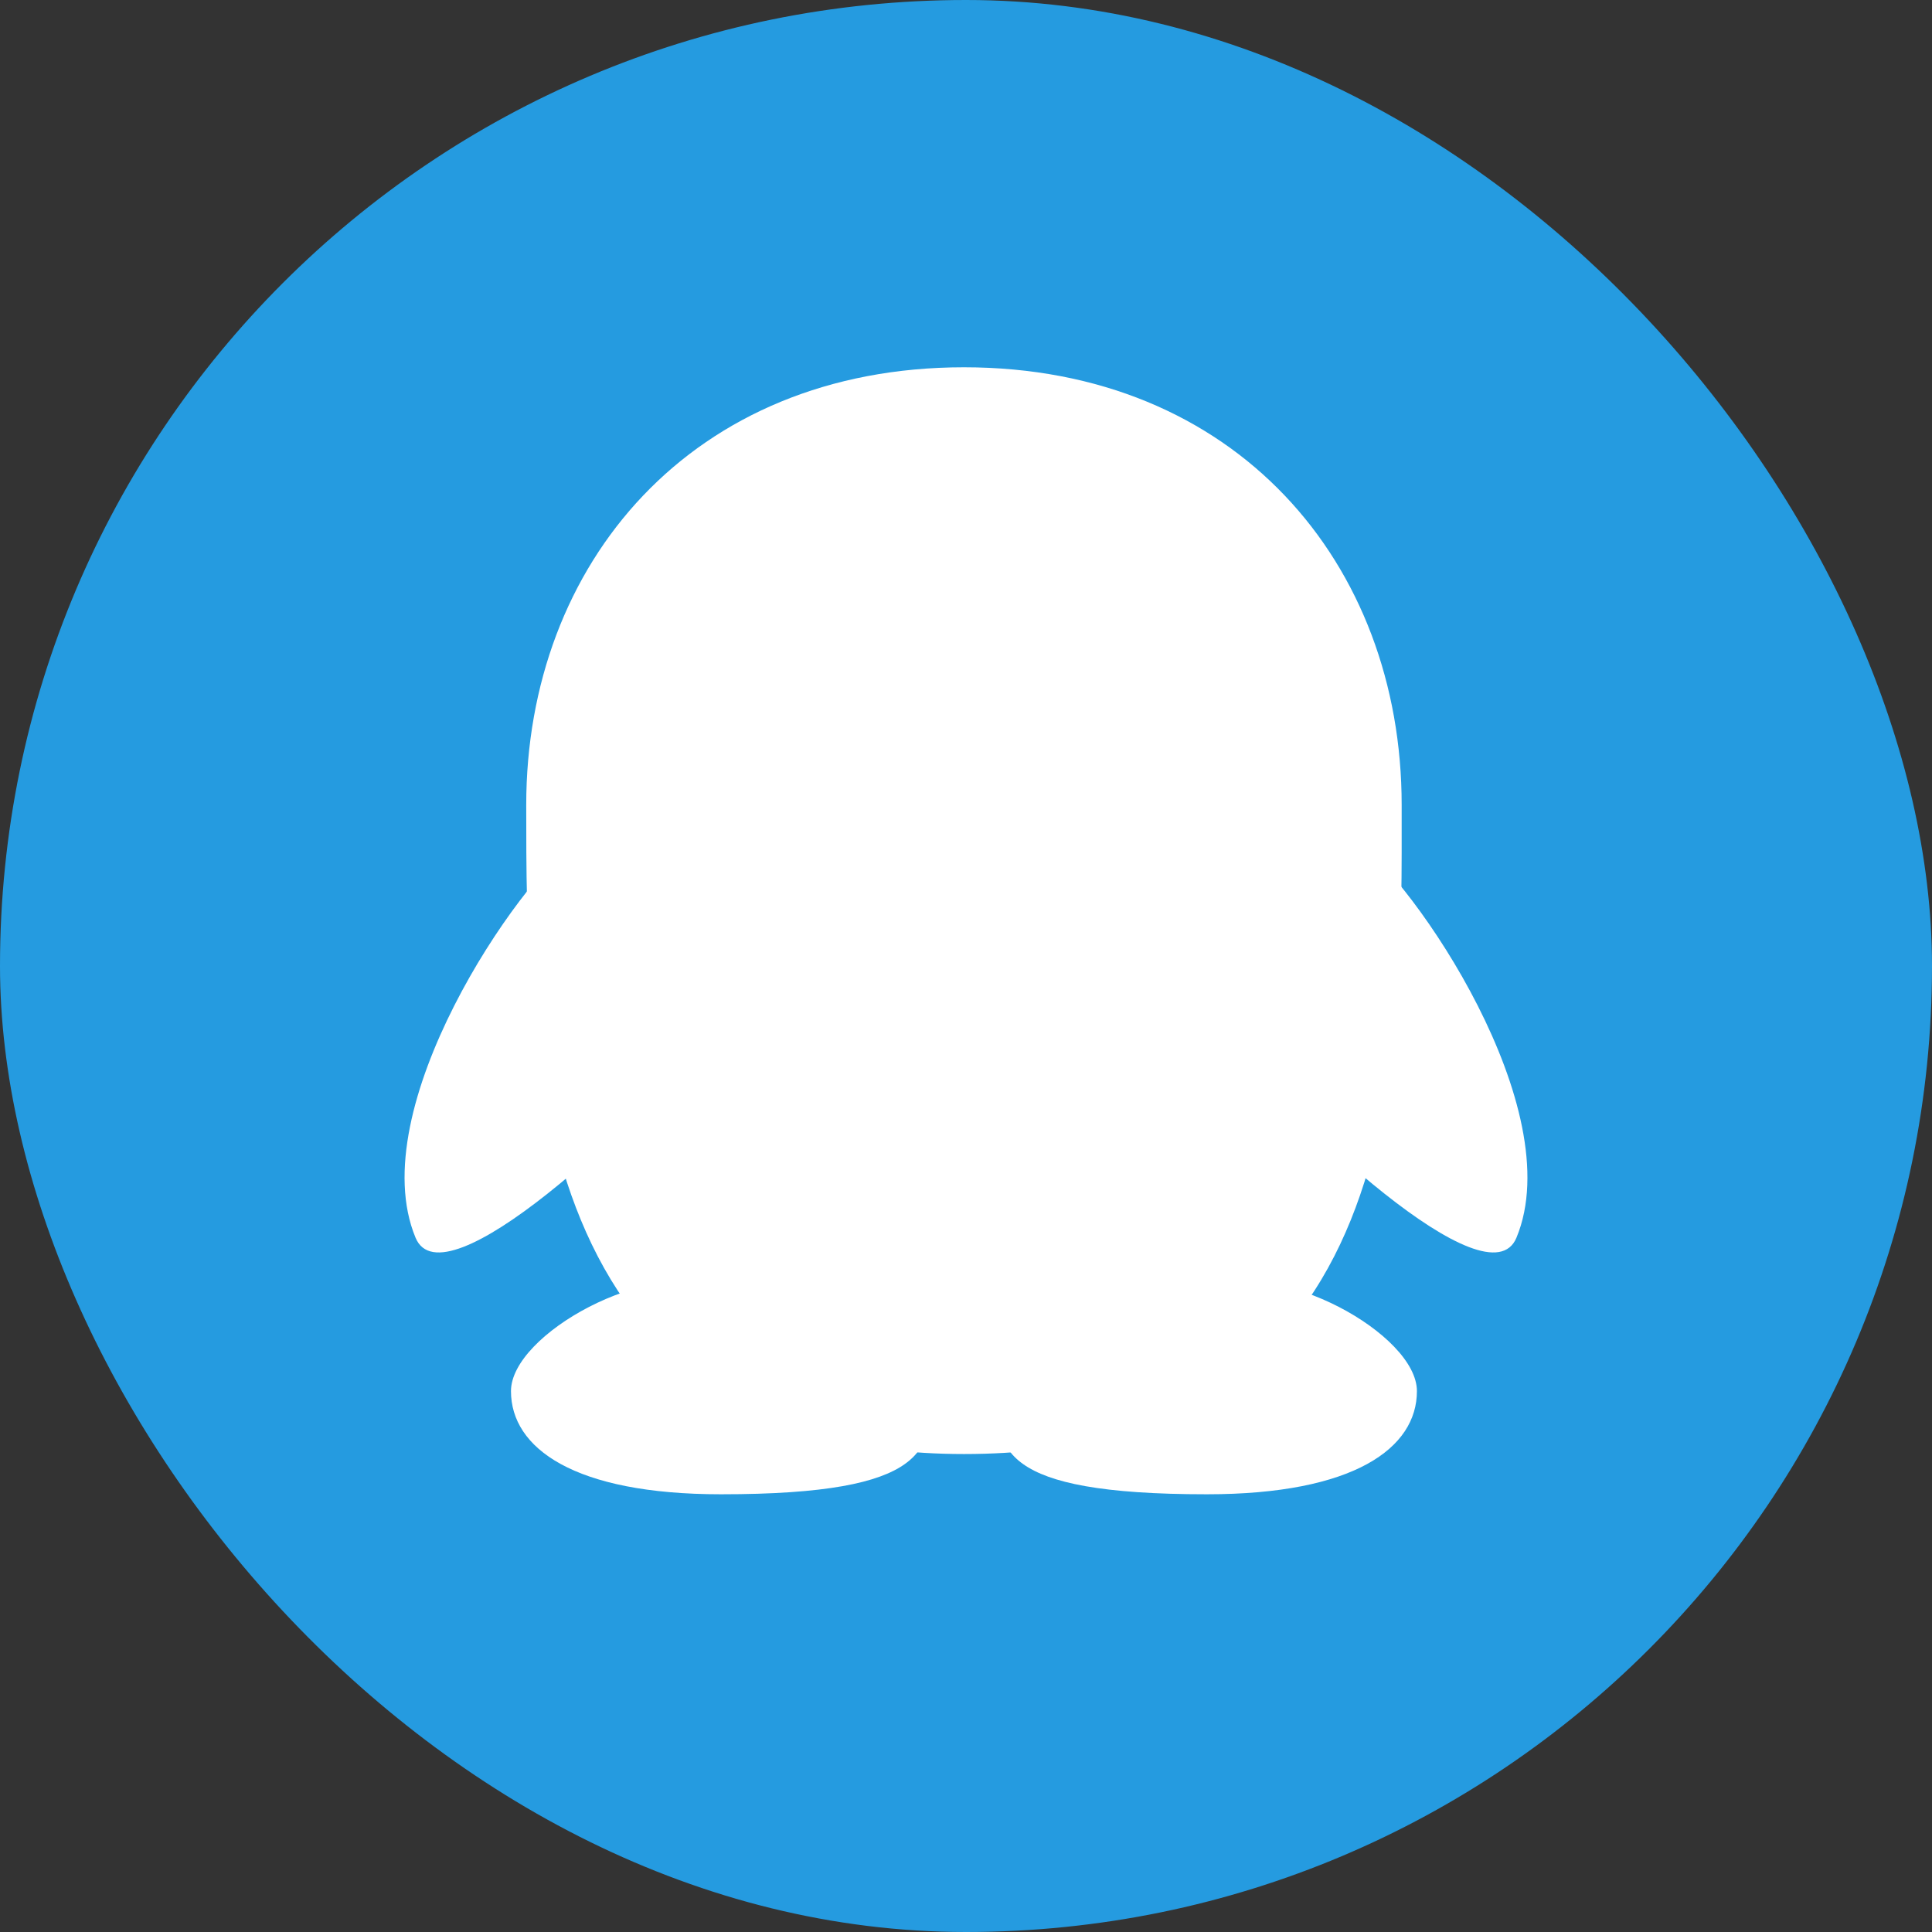 <svg width="48" height="48" viewBox="0 0 48 48" fill="none" xmlns="http://www.w3.org/2000/svg">
<rect x="0" y="0" width="48" height="48" fill="#333333" stroke="none"/>
<rect width="48" height="48" rx="24" fill="#259BE0"/>
<path d="M34.824 20C34.824 26.006 35.074 36.125 23.949 36.125C13.074 36.125 13.074 26.006 13.074 20C13.074 13.994 17.199 9.125 23.949 9.125C30.699 9.125 34.824 13.994 34.824 20Z" fill="white"/>
<path d="M10.324 30.75C8.994 27.544 12.886 21.875 14.324 20.875L18.011 25.312C15.803 27.979 11.018 32.424 10.324 30.75Z" fill="white"/>
<path d="M37.676 30.75C39.006 27.544 35.114 21.875 33.676 20.875L29.989 25.312C32.197 27.979 36.982 32.424 37.676 30.75Z" fill="white"/>
<path d="M24.766 34.562C24.766 35.977 24.766 37.125 29.985 37.125C33.641 37.125 35.203 35.977 35.203 34.562C35.203 33.147 31.766 31.25 29.985 32C27.102 32 24.766 33.147 24.766 34.562Z" fill="white"/>
<path d="M23.132 34.562C23.132 35.977 23.132 37.125 17.913 37.125C14.257 37.125 12.695 35.977 12.695 34.562C12.695 33.147 16.132 31.25 17.913 32C20.796 32 23.132 33.147 23.132 34.562Z" fill="white"/>
</svg>
